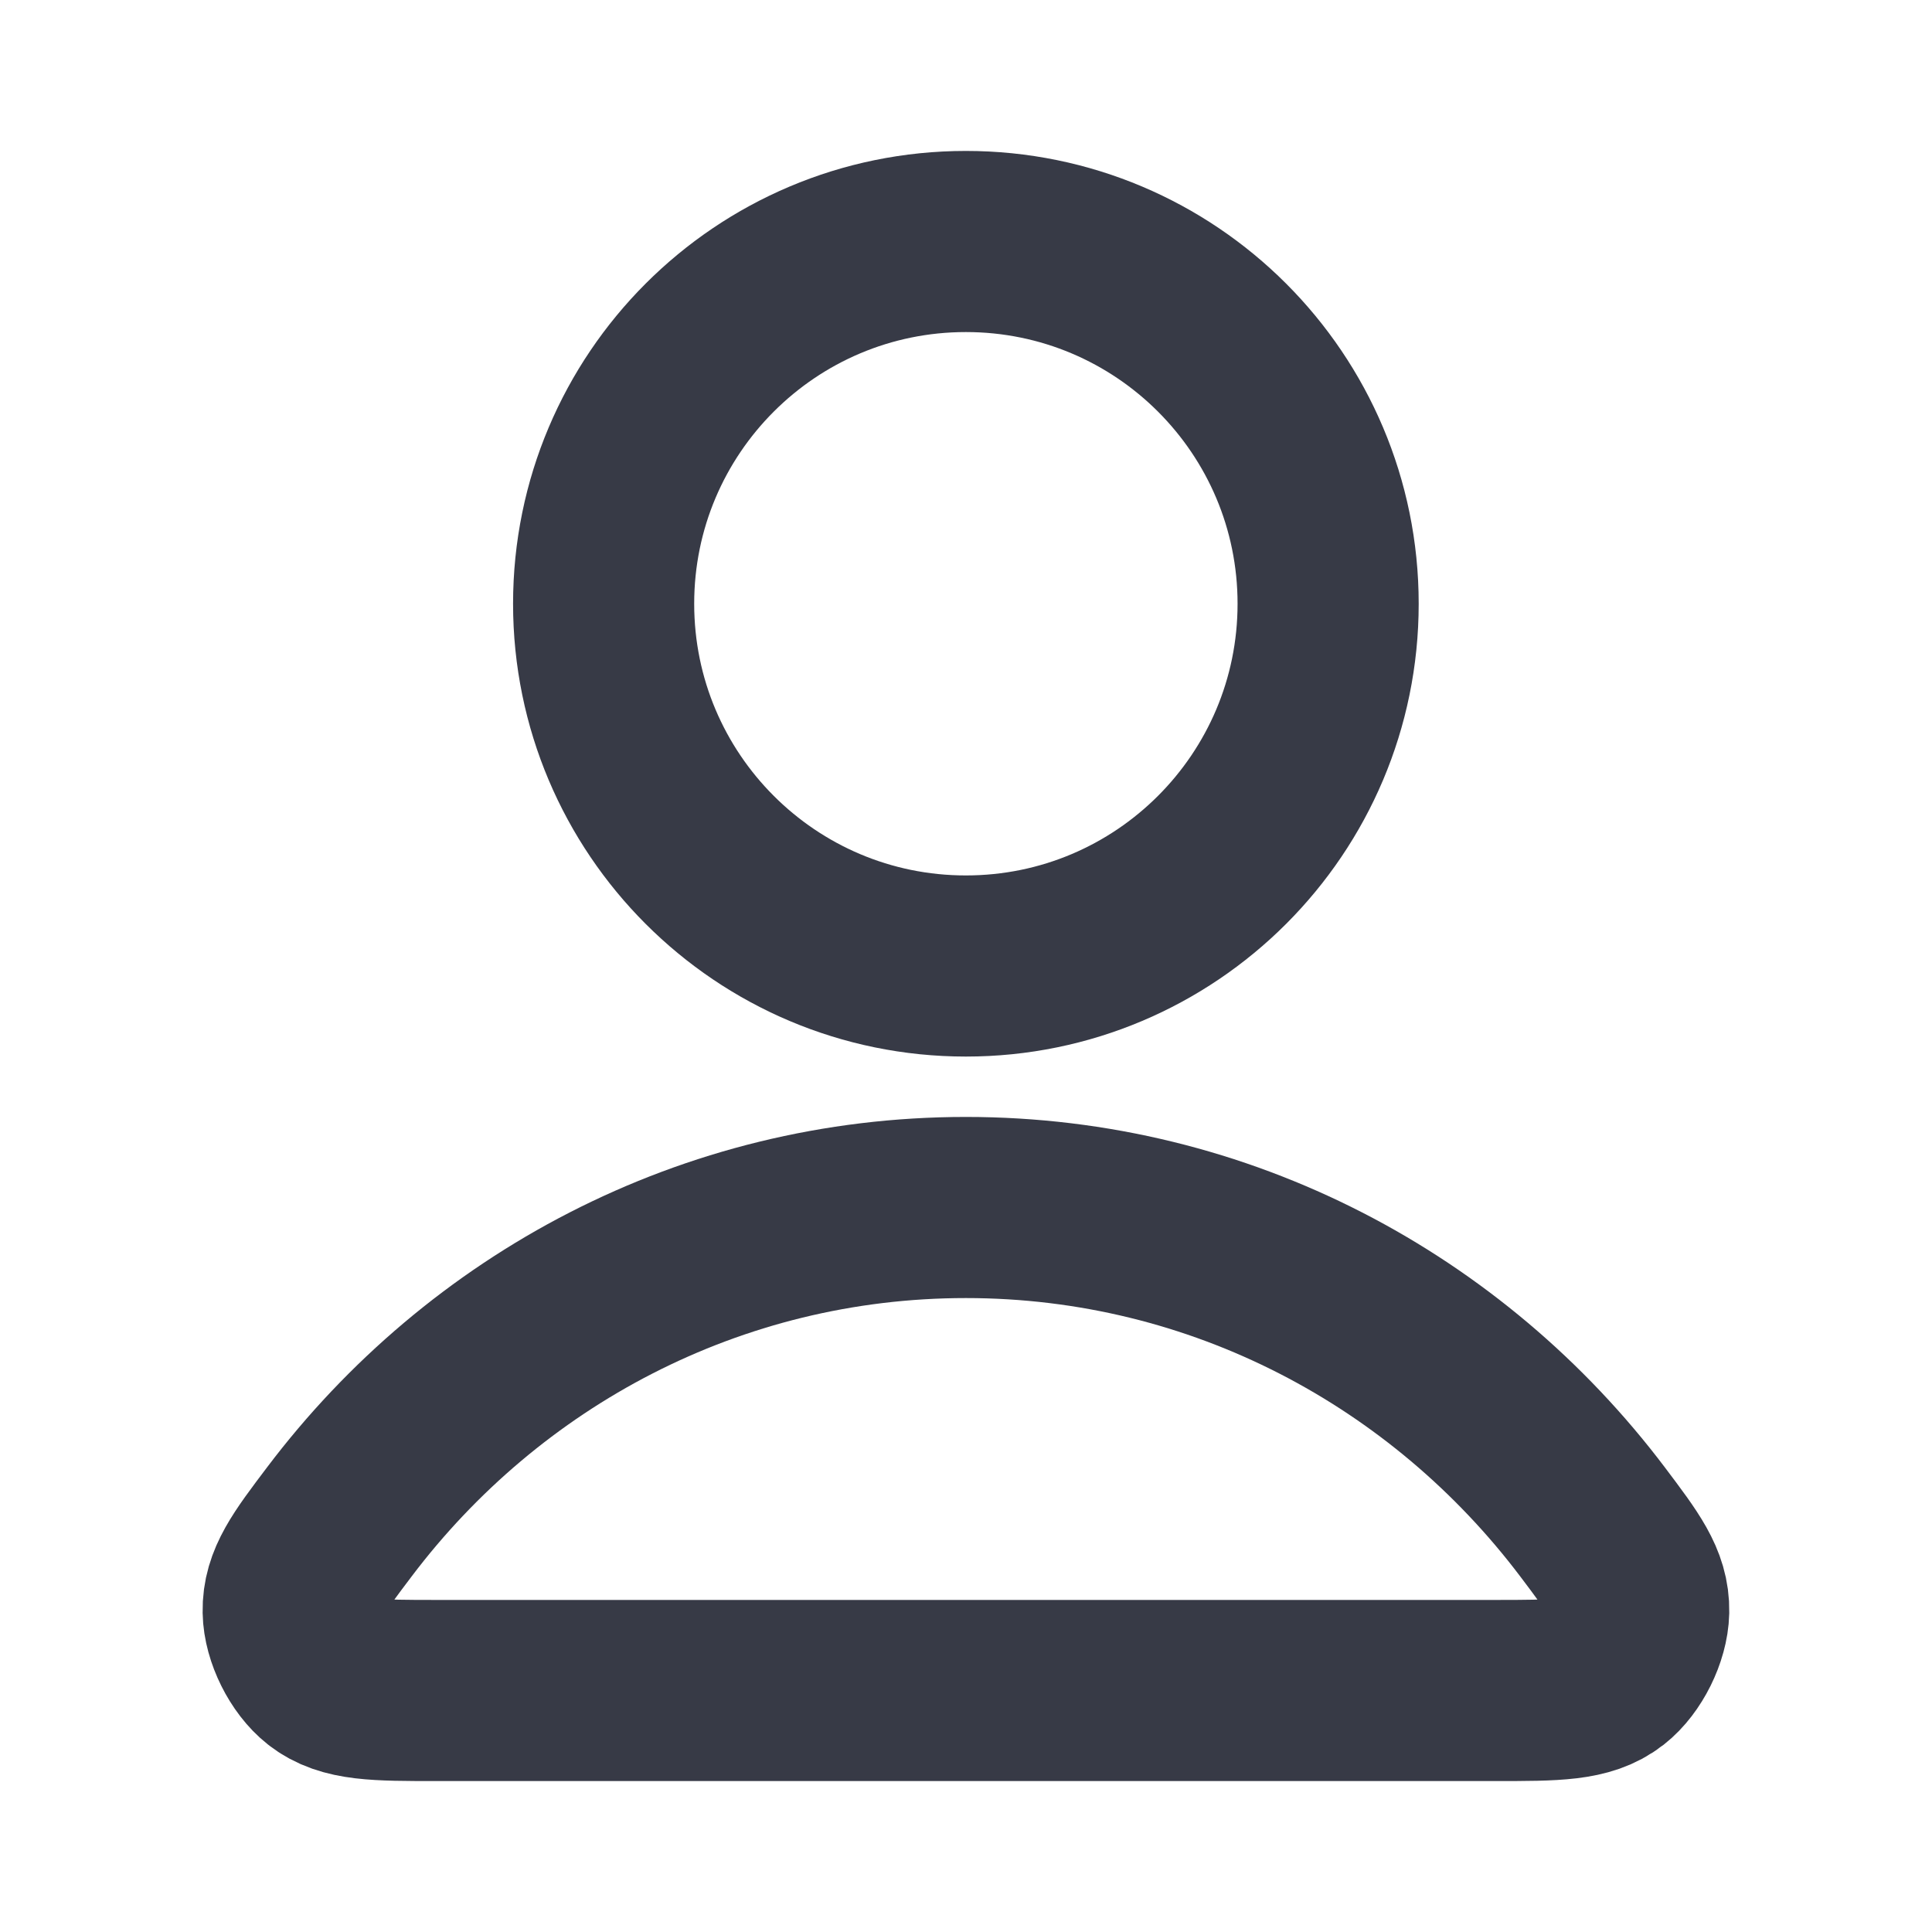 <svg width="16" height="16" viewBox="0 0 16 16" fill="none" xmlns="http://www.w3.org/2000/svg">
<path d="M7.999 10C5.886 10 4.006 11.02 2.81 12.604C2.552 12.945 2.424 13.115 2.428 13.345C2.431 13.524 2.543 13.748 2.683 13.858C2.864 14 3.115 14 3.617 14H12.381C12.883 14 13.134 14 13.316 13.858C13.456 13.748 13.567 13.524 13.571 13.345C13.575 13.115 13.446 12.945 13.189 12.604C11.992 11.02 10.113 10 7.999 10Z" stroke="#373A46" stroke-width="1.5" stroke-linecap="round" stroke-linejoin="round"/>
<path d="M7.999 8C9.656 8 10.999 6.657 10.999 5C10.999 3.343 9.656 2 7.999 2C6.342 2 4.999 3.343 4.999 5C4.999 6.657 6.342 8 7.999 8Z" stroke="#373A46" stroke-width="1.5" stroke-linecap="round" stroke-linejoin="round"/>
</svg>
